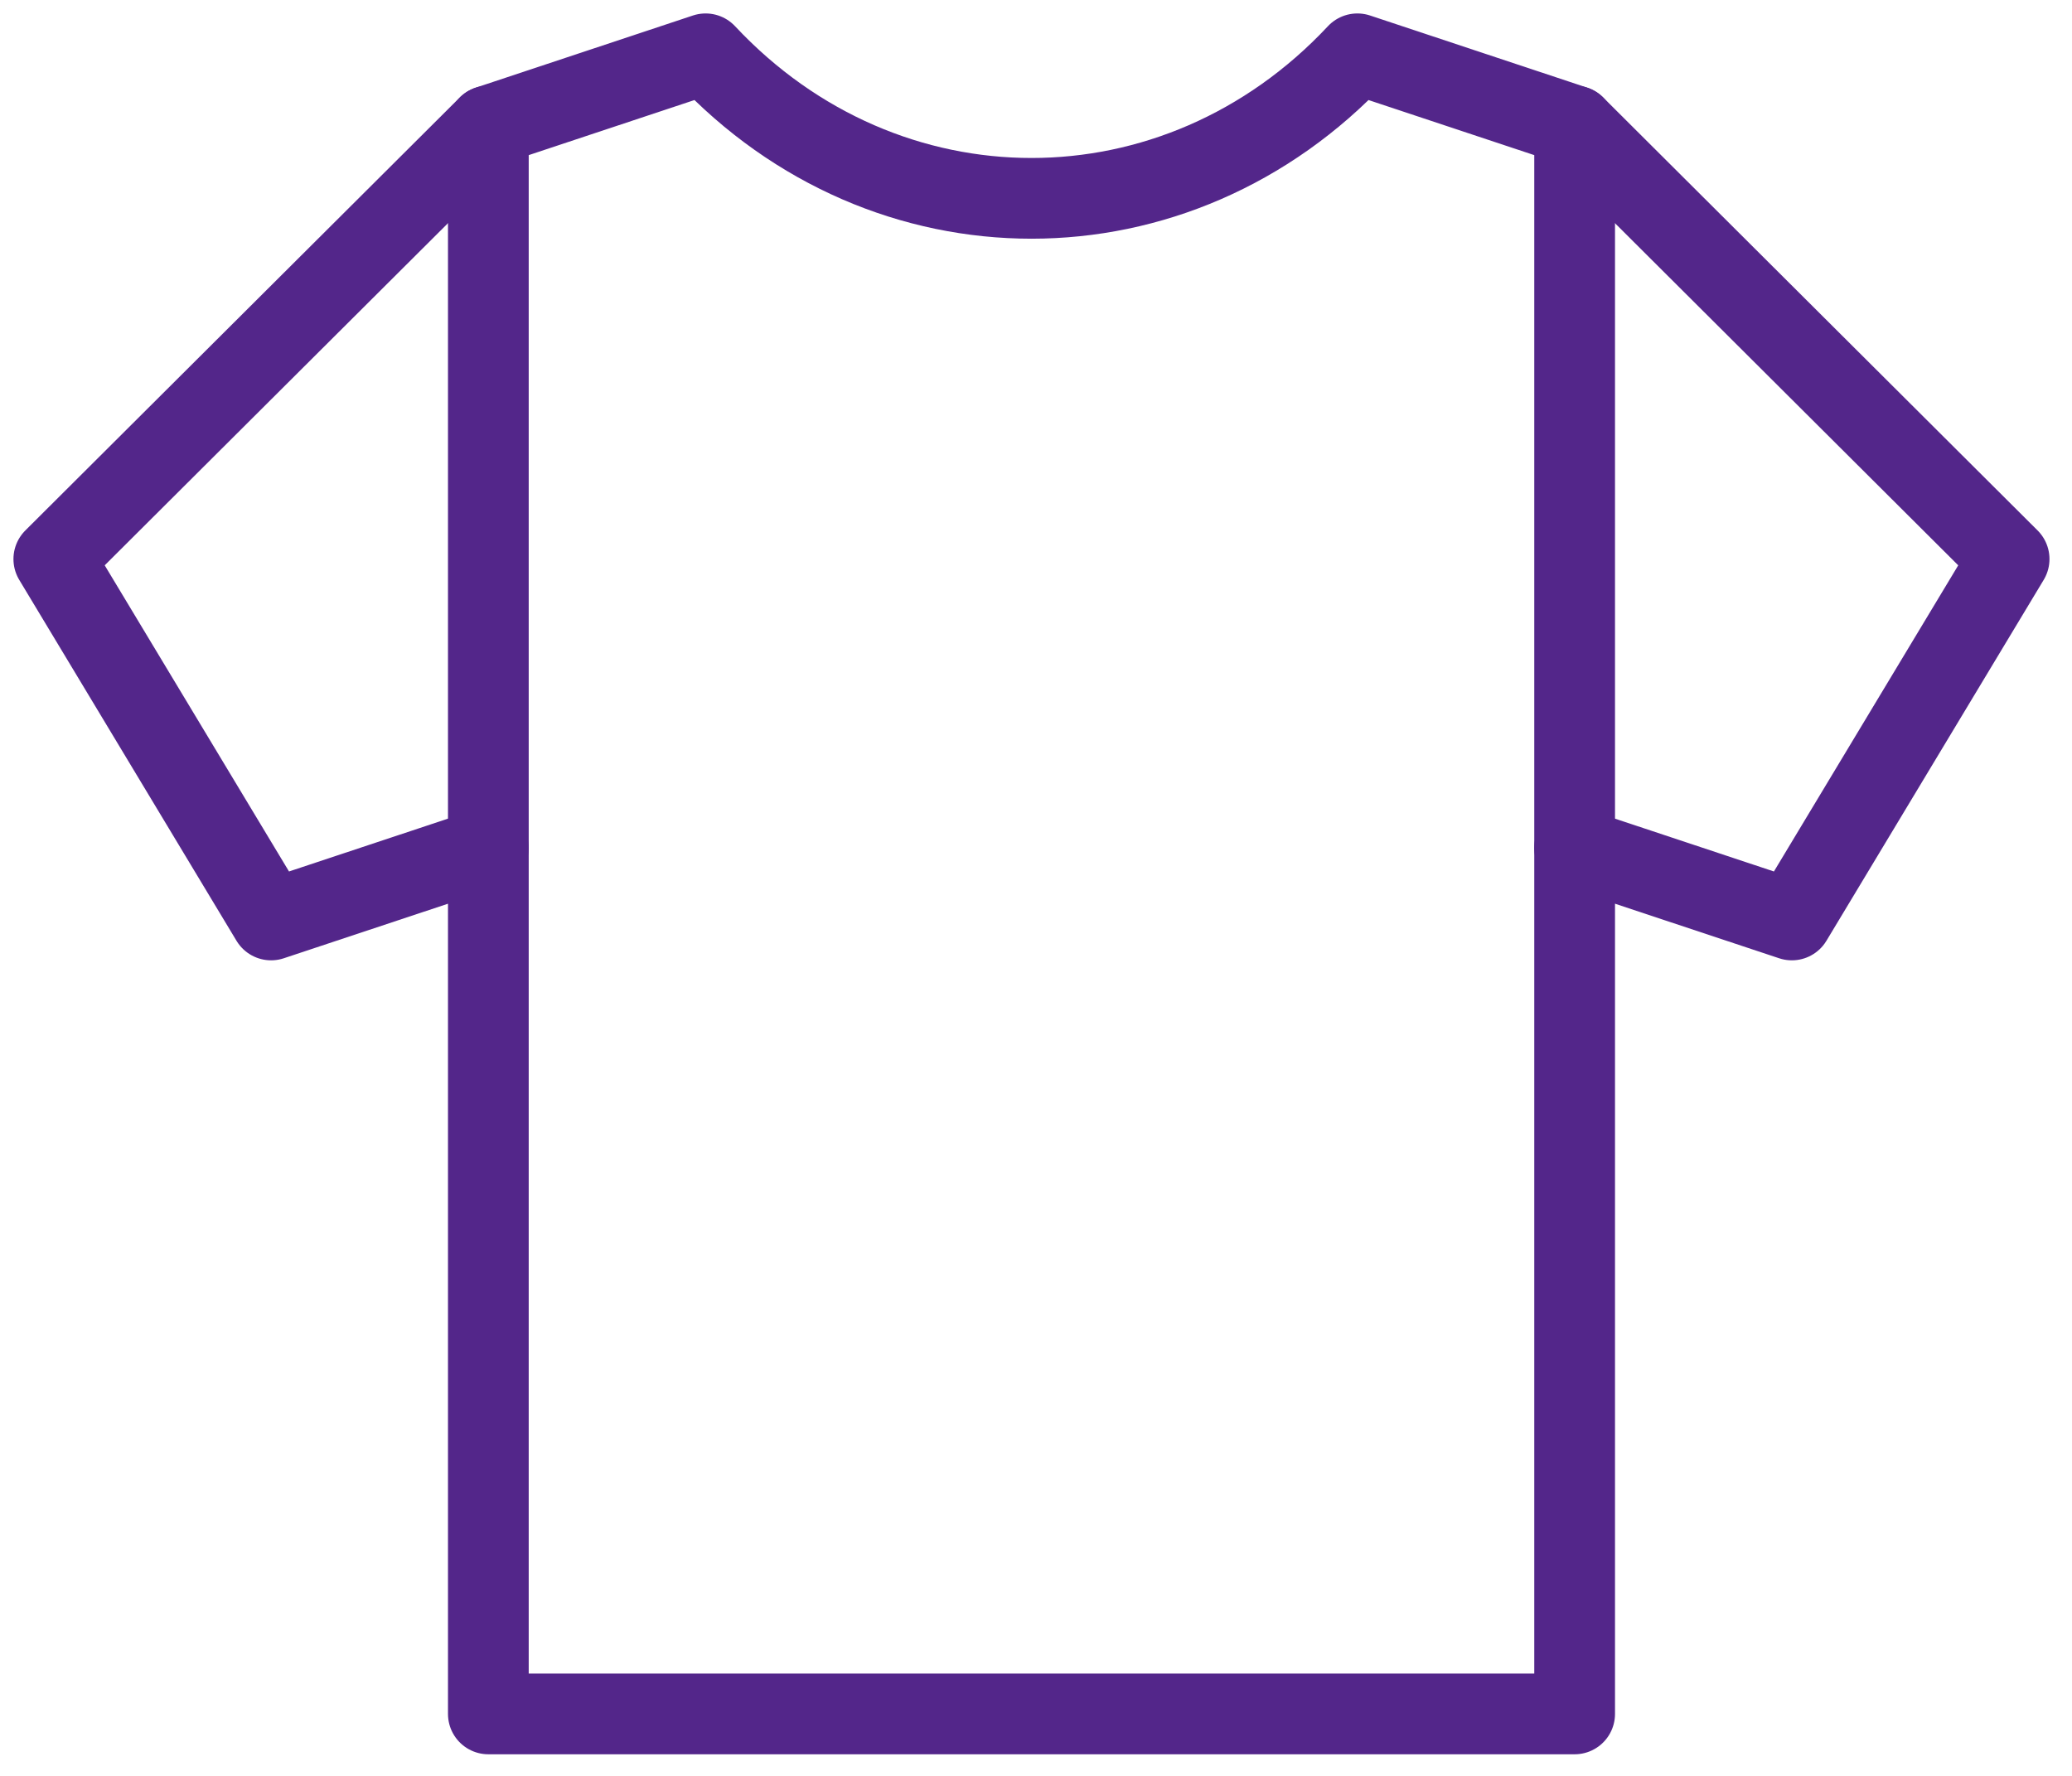 <svg width="77" height="66" viewBox="0 0 77 66" fill="none" xmlns="http://www.w3.org/2000/svg">
<path d="M58.516 4.682L74.663 20.777L66.589 34.19L58.516 31.507" stroke="#53268A" stroke-width="3" stroke-linecap="round" stroke-linejoin="round"/>
<path d="M18.148 4.682L2 20.777L10.074 34.19L18.148 31.507" stroke="#53268A" stroke-width="3" stroke-linecap="round" stroke-linejoin="round"/>
<path d="M58.517 4.683L50.443 2C43.742 9.162 32.923 9.162 26.222 2L18.148 4.683V63.697H58.517V4.683Z" stroke="#53268A" stroke-width="3" stroke-linecap="round" stroke-linejoin="round"/>
</svg>
